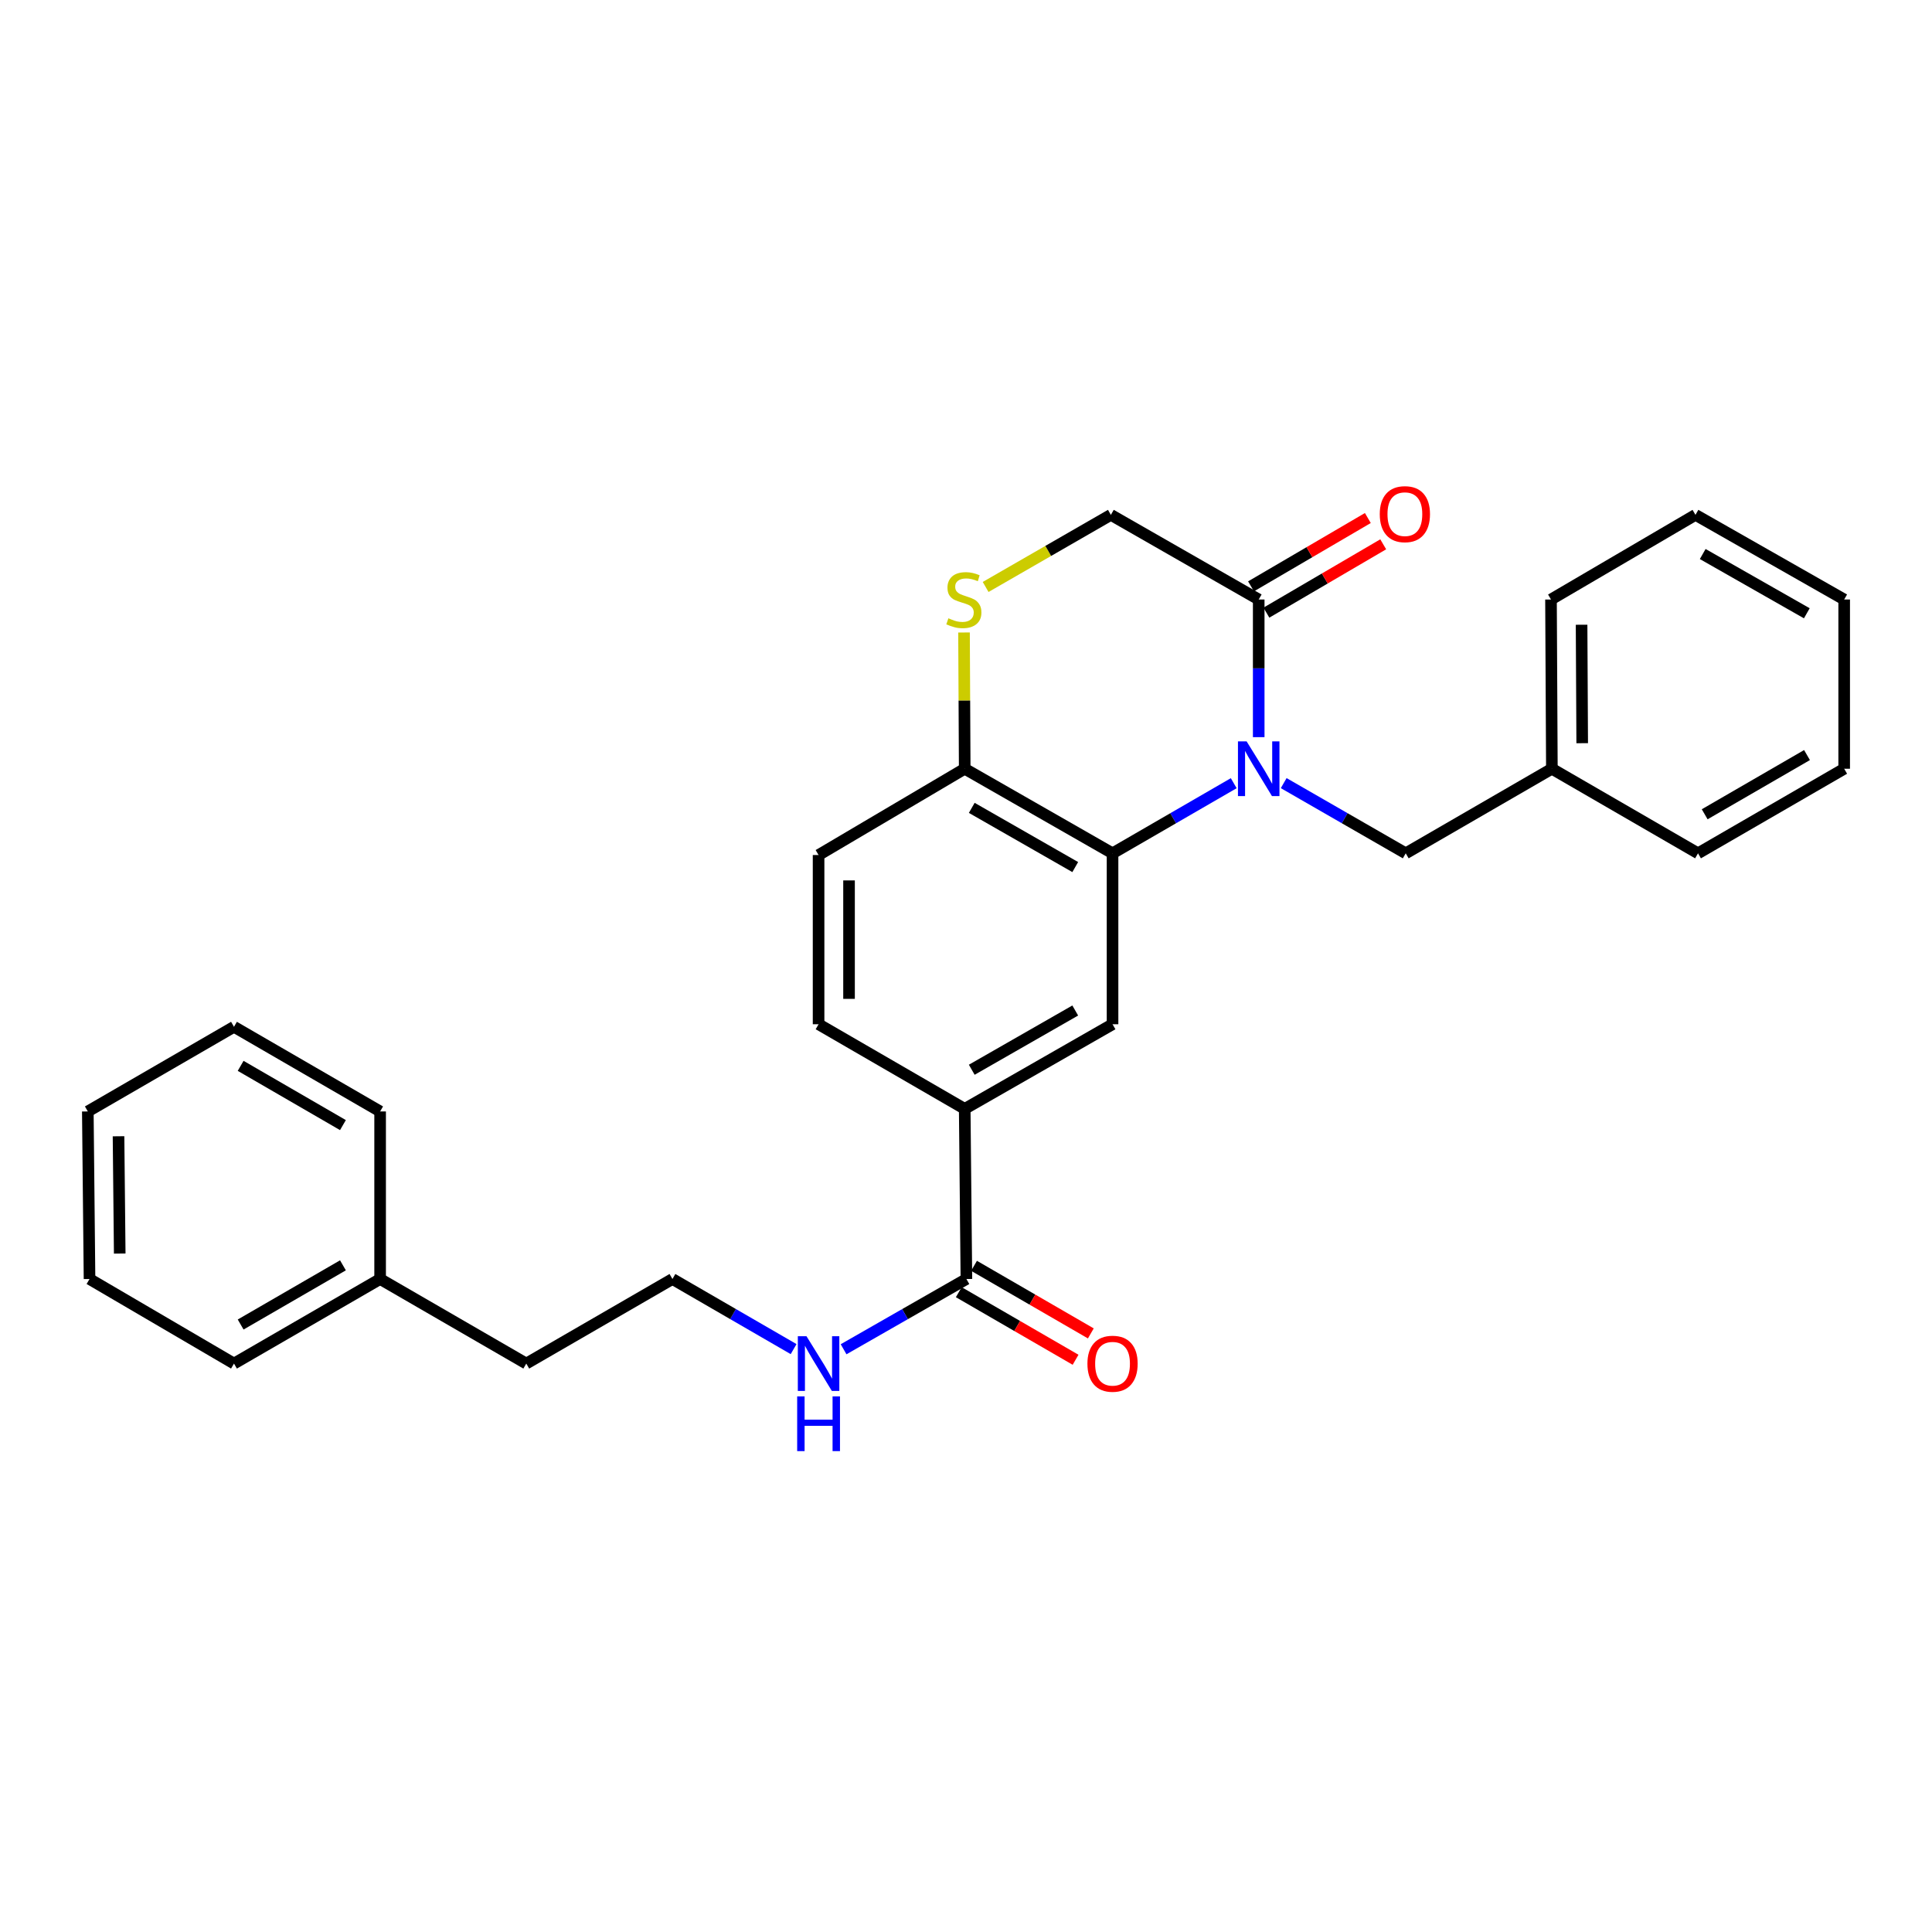 <?xml version='1.0' encoding='iso-8859-1'?>
<svg version='1.1' baseProfile='full'
              xmlns='http://www.w3.org/2000/svg'
                      xmlns:rdkit='http://www.rdkit.org/xml'
                      xmlns:xlink='http://www.w3.org/1999/xlink'
                  xml:space='preserve'
width='1000px' height='1000px' viewBox='0 0 1000 1000'>
<!-- END OF HEADER -->
<rect style='opacity:1.0;fill:#FFFFFF;stroke:none' width='1000' height='1000' x='0' y='0'> </rect>
<path class='bond-0' d='M 638.581,405.378 L 607.215,423.528' style='fill:none;fill-rule:evenodd;stroke:#0000FF;stroke-width:6px;stroke-linecap:butt;stroke-linejoin:miter;stroke-opacity:1' />
<path class='bond-0' d='M 607.215,423.528 L 575.85,441.678' style='fill:none;fill-rule:evenodd;stroke:#000000;stroke-width:6px;stroke-linecap:butt;stroke-linejoin:miter;stroke-opacity:1' />
<path class='bond-1' d='M 651.506,381.549 L 651.506,345.927' style='fill:none;fill-rule:evenodd;stroke:#0000FF;stroke-width:6px;stroke-linecap:butt;stroke-linejoin:miter;stroke-opacity:1' />
<path class='bond-1' d='M 651.506,345.927 L 651.506,310.305' style='fill:none;fill-rule:evenodd;stroke:#000000;stroke-width:6px;stroke-linecap:butt;stroke-linejoin:miter;stroke-opacity:1' />
<path class='bond-7' d='M 664.441,405.341 L 696.021,423.509' style='fill:none;fill-rule:evenodd;stroke:#0000FF;stroke-width:6px;stroke-linecap:butt;stroke-linejoin:miter;stroke-opacity:1' />
<path class='bond-7' d='M 696.021,423.509 L 727.601,441.678' style='fill:none;fill-rule:evenodd;stroke:#000000;stroke-width:6px;stroke-linecap:butt;stroke-linejoin:miter;stroke-opacity:1' />
<path class='bond-2' d='M 575.85,441.678 L 575.85,530.147' style='fill:none;fill-rule:evenodd;stroke:#000000;stroke-width:6px;stroke-linecap:butt;stroke-linejoin:miter;stroke-opacity:1' />
<path class='bond-6' d='M 575.85,441.678 L 499.334,397.899' style='fill:none;fill-rule:evenodd;stroke:#000000;stroke-width:6px;stroke-linecap:butt;stroke-linejoin:miter;stroke-opacity:1' />
<path class='bond-6' d='M 556.544,448.794 L 502.983,418.148' style='fill:none;fill-rule:evenodd;stroke:#000000;stroke-width:6px;stroke-linecap:butt;stroke-linejoin:miter;stroke-opacity:1' />
<path class='bond-8' d='M 651.506,310.305 L 574.983,266.491' style='fill:none;fill-rule:evenodd;stroke:#000000;stroke-width:6px;stroke-linecap:butt;stroke-linejoin:miter;stroke-opacity:1' />
<path class='bond-9' d='M 655.486,317.109 L 685.719,299.422' style='fill:none;fill-rule:evenodd;stroke:#000000;stroke-width:6px;stroke-linecap:butt;stroke-linejoin:miter;stroke-opacity:1' />
<path class='bond-9' d='M 685.719,299.422 L 715.952,281.735' style='fill:none;fill-rule:evenodd;stroke:#FF0000;stroke-width:6px;stroke-linecap:butt;stroke-linejoin:miter;stroke-opacity:1' />
<path class='bond-9' d='M 647.526,303.502 L 677.759,285.815' style='fill:none;fill-rule:evenodd;stroke:#000000;stroke-width:6px;stroke-linecap:butt;stroke-linejoin:miter;stroke-opacity:1' />
<path class='bond-9' d='M 677.759,285.815 L 707.992,268.129' style='fill:none;fill-rule:evenodd;stroke:#FF0000;stroke-width:6px;stroke-linecap:butt;stroke-linejoin:miter;stroke-opacity:1' />
<path class='bond-5' d='M 575.85,530.147 L 499.334,573.953' style='fill:none;fill-rule:evenodd;stroke:#000000;stroke-width:6px;stroke-linecap:butt;stroke-linejoin:miter;stroke-opacity:1' />
<path class='bond-5' d='M 556.54,523.038 L 502.98,553.702' style='fill:none;fill-rule:evenodd;stroke:#000000;stroke-width:6px;stroke-linecap:butt;stroke-linejoin:miter;stroke-opacity:1' />
<path class='bond-3' d='M 510.163,303.813 L 542.573,285.152' style='fill:none;fill-rule:evenodd;stroke:#CCCC00;stroke-width:6px;stroke-linecap:butt;stroke-linejoin:miter;stroke-opacity:1' />
<path class='bond-3' d='M 542.573,285.152 L 574.983,266.491' style='fill:none;fill-rule:evenodd;stroke:#000000;stroke-width:6px;stroke-linecap:butt;stroke-linejoin:miter;stroke-opacity:1' />
<path class='bond-28' d='M 498.975,327.375 L 499.155,362.637' style='fill:none;fill-rule:evenodd;stroke:#CCCC00;stroke-width:6px;stroke-linecap:butt;stroke-linejoin:miter;stroke-opacity:1' />
<path class='bond-28' d='M 499.155,362.637 L 499.334,397.899' style='fill:none;fill-rule:evenodd;stroke:#000000;stroke-width:6px;stroke-linecap:butt;stroke-linejoin:miter;stroke-opacity:1' />
<path class='bond-4' d='M 500.21,662.01 L 499.334,573.953' style='fill:none;fill-rule:evenodd;stroke:#000000;stroke-width:6px;stroke-linecap:butt;stroke-linejoin:miter;stroke-opacity:1' />
<path class='bond-10' d='M 496.262,668.832 L 526.49,686.324' style='fill:none;fill-rule:evenodd;stroke:#000000;stroke-width:6px;stroke-linecap:butt;stroke-linejoin:miter;stroke-opacity:1' />
<path class='bond-10' d='M 526.49,686.324 L 556.717,703.816' style='fill:none;fill-rule:evenodd;stroke:#FF0000;stroke-width:6px;stroke-linecap:butt;stroke-linejoin:miter;stroke-opacity:1' />
<path class='bond-10' d='M 504.158,655.188 L 534.385,672.68' style='fill:none;fill-rule:evenodd;stroke:#000000;stroke-width:6px;stroke-linecap:butt;stroke-linejoin:miter;stroke-opacity:1' />
<path class='bond-10' d='M 534.385,672.68 L 564.612,690.172' style='fill:none;fill-rule:evenodd;stroke:#FF0000;stroke-width:6px;stroke-linecap:butt;stroke-linejoin:miter;stroke-opacity:1' />
<path class='bond-13' d='M 500.21,662.01 L 468.425,680.193' style='fill:none;fill-rule:evenodd;stroke:#000000;stroke-width:6px;stroke-linecap:butt;stroke-linejoin:miter;stroke-opacity:1' />
<path class='bond-13' d='M 468.425,680.193 L 436.639,698.376' style='fill:none;fill-rule:evenodd;stroke:#0000FF;stroke-width:6px;stroke-linecap:butt;stroke-linejoin:miter;stroke-opacity:1' />
<path class='bond-29' d='M 499.334,573.953 L 423.695,530.147' style='fill:none;fill-rule:evenodd;stroke:#000000;stroke-width:6px;stroke-linecap:butt;stroke-linejoin:miter;stroke-opacity:1' />
<path class='bond-12' d='M 499.334,397.899 L 423.695,442.563' style='fill:none;fill-rule:evenodd;stroke:#000000;stroke-width:6px;stroke-linecap:butt;stroke-linejoin:miter;stroke-opacity:1' />
<path class='bond-14' d='M 727.601,441.678 L 803.249,397.899' style='fill:none;fill-rule:evenodd;stroke:#000000;stroke-width:6px;stroke-linecap:butt;stroke-linejoin:miter;stroke-opacity:1' />
<path class='bond-11' d='M 423.695,530.147 L 423.695,442.563' style='fill:none;fill-rule:evenodd;stroke:#000000;stroke-width:6px;stroke-linecap:butt;stroke-linejoin:miter;stroke-opacity:1' />
<path class='bond-11' d='M 439.459,517.01 L 439.459,455.7' style='fill:none;fill-rule:evenodd;stroke:#000000;stroke-width:6px;stroke-linecap:butt;stroke-linejoin:miter;stroke-opacity:1' />
<path class='bond-15' d='M 410.77,698.302 L 379.413,680.156' style='fill:none;fill-rule:evenodd;stroke:#0000FF;stroke-width:6px;stroke-linecap:butt;stroke-linejoin:miter;stroke-opacity:1' />
<path class='bond-15' d='M 379.413,680.156 L 348.056,662.01' style='fill:none;fill-rule:evenodd;stroke:#000000;stroke-width:6px;stroke-linecap:butt;stroke-linejoin:miter;stroke-opacity:1' />
<path class='bond-18' d='M 803.249,397.899 L 802.794,310.305' style='fill:none;fill-rule:evenodd;stroke:#000000;stroke-width:6px;stroke-linecap:butt;stroke-linejoin:miter;stroke-opacity:1' />
<path class='bond-18' d='M 818.944,384.678 L 818.626,323.362' style='fill:none;fill-rule:evenodd;stroke:#000000;stroke-width:6px;stroke-linecap:butt;stroke-linejoin:miter;stroke-opacity:1' />
<path class='bond-19' d='M 803.249,397.899 L 878.889,441.678' style='fill:none;fill-rule:evenodd;stroke:#000000;stroke-width:6px;stroke-linecap:butt;stroke-linejoin:miter;stroke-opacity:1' />
<path class='bond-17' d='M 348.056,662.01 L 272.399,705.781' style='fill:none;fill-rule:evenodd;stroke:#000000;stroke-width:6px;stroke-linecap:butt;stroke-linejoin:miter;stroke-opacity:1' />
<path class='bond-16' d='M 196.751,662.01 L 272.399,705.781' style='fill:none;fill-rule:evenodd;stroke:#000000;stroke-width:6px;stroke-linecap:butt;stroke-linejoin:miter;stroke-opacity:1' />
<path class='bond-20' d='M 196.751,662.01 L 121.111,705.781' style='fill:none;fill-rule:evenodd;stroke:#000000;stroke-width:6px;stroke-linecap:butt;stroke-linejoin:miter;stroke-opacity:1' />
<path class='bond-20' d='M 177.509,654.932 L 124.562,685.571' style='fill:none;fill-rule:evenodd;stroke:#000000;stroke-width:6px;stroke-linecap:butt;stroke-linejoin:miter;stroke-opacity:1' />
<path class='bond-21' d='M 196.751,662.01 L 196.751,575.284' style='fill:none;fill-rule:evenodd;stroke:#000000;stroke-width:6px;stroke-linecap:butt;stroke-linejoin:miter;stroke-opacity:1' />
<path class='bond-23' d='M 802.794,310.305 L 877.575,266.491' style='fill:none;fill-rule:evenodd;stroke:#000000;stroke-width:6px;stroke-linecap:butt;stroke-linejoin:miter;stroke-opacity:1' />
<path class='bond-22' d='M 878.889,441.678 L 954.545,397.899' style='fill:none;fill-rule:evenodd;stroke:#000000;stroke-width:6px;stroke-linecap:butt;stroke-linejoin:miter;stroke-opacity:1' />
<path class='bond-22' d='M 882.342,421.467 L 935.302,390.822' style='fill:none;fill-rule:evenodd;stroke:#000000;stroke-width:6px;stroke-linecap:butt;stroke-linejoin:miter;stroke-opacity:1' />
<path class='bond-25' d='M 121.111,705.781 L 46.339,662.01' style='fill:none;fill-rule:evenodd;stroke:#000000;stroke-width:6px;stroke-linecap:butt;stroke-linejoin:miter;stroke-opacity:1' />
<path class='bond-24' d='M 196.751,575.284 L 121.111,531.47' style='fill:none;fill-rule:evenodd;stroke:#000000;stroke-width:6px;stroke-linecap:butt;stroke-linejoin:miter;stroke-opacity:1' />
<path class='bond-24' d='M 177.504,582.352 L 124.556,551.682' style='fill:none;fill-rule:evenodd;stroke:#000000;stroke-width:6px;stroke-linecap:butt;stroke-linejoin:miter;stroke-opacity:1' />
<path class='bond-27' d='M 954.545,397.899 L 954.545,310.305' style='fill:none;fill-rule:evenodd;stroke:#000000;stroke-width:6px;stroke-linecap:butt;stroke-linejoin:miter;stroke-opacity:1' />
<path class='bond-30' d='M 877.575,266.491 L 954.545,310.305' style='fill:none;fill-rule:evenodd;stroke:#000000;stroke-width:6px;stroke-linecap:butt;stroke-linejoin:miter;stroke-opacity:1' />
<path class='bond-30' d='M 881.322,286.763 L 935.202,317.433' style='fill:none;fill-rule:evenodd;stroke:#000000;stroke-width:6px;stroke-linecap:butt;stroke-linejoin:miter;stroke-opacity:1' />
<path class='bond-26' d='M 121.111,531.47 L 45.455,575.284' style='fill:none;fill-rule:evenodd;stroke:#000000;stroke-width:6px;stroke-linecap:butt;stroke-linejoin:miter;stroke-opacity:1' />
<path class='bond-31' d='M 46.339,662.01 L 45.455,575.284' style='fill:none;fill-rule:evenodd;stroke:#000000;stroke-width:6px;stroke-linecap:butt;stroke-linejoin:miter;stroke-opacity:1' />
<path class='bond-31' d='M 61.969,648.841 L 61.35,588.132' style='fill:none;fill-rule:evenodd;stroke:#000000;stroke-width:6px;stroke-linecap:butt;stroke-linejoin:miter;stroke-opacity:1' />
<path  class='atom-0' d='M 645.246 383.739
L 654.526 398.739
Q 655.446 400.219, 656.926 402.899
Q 658.406 405.579, 658.486 405.739
L 658.486 383.739
L 662.246 383.739
L 662.246 412.059
L 658.366 412.059
L 648.406 395.659
Q 647.246 393.739, 646.006 391.539
Q 644.806 389.339, 644.446 388.659
L 644.446 412.059
L 640.766 412.059
L 640.766 383.739
L 645.246 383.739
' fill='#0000FF'/>
<path  class='atom-4' d='M 490.888 320.025
Q 491.208 320.145, 492.528 320.705
Q 493.848 321.265, 495.288 321.625
Q 496.768 321.945, 498.208 321.945
Q 500.888 321.945, 502.448 320.665
Q 504.008 319.345, 504.008 317.065
Q 504.008 315.505, 503.208 314.545
Q 502.448 313.585, 501.248 313.065
Q 500.048 312.545, 498.048 311.945
Q 495.528 311.185, 494.008 310.465
Q 492.528 309.745, 491.448 308.225
Q 490.408 306.705, 490.408 304.145
Q 490.408 300.585, 492.808 298.385
Q 495.248 296.185, 500.048 296.185
Q 503.328 296.185, 507.048 297.745
L 506.128 300.825
Q 502.728 299.425, 500.168 299.425
Q 497.408 299.425, 495.888 300.585
Q 494.368 301.705, 494.408 303.665
Q 494.408 305.185, 495.168 306.105
Q 495.968 307.025, 497.088 307.545
Q 498.248 308.065, 500.168 308.665
Q 502.728 309.465, 504.248 310.265
Q 505.768 311.065, 506.848 312.705
Q 507.968 314.305, 507.968 317.065
Q 507.968 320.985, 505.328 323.105
Q 502.728 325.185, 498.368 325.185
Q 495.848 325.185, 493.928 324.625
Q 492.048 324.105, 489.808 323.185
L 490.888 320.025
' fill='#CCCC00'/>
<path  class='atom-10' d='M 714.163 266.125
Q 714.163 259.325, 717.523 255.525
Q 720.883 251.725, 727.163 251.725
Q 733.443 251.725, 736.803 255.525
Q 740.163 259.325, 740.163 266.125
Q 740.163 273.005, 736.763 276.925
Q 733.363 280.805, 727.163 280.805
Q 720.923 280.805, 717.523 276.925
Q 714.163 273.045, 714.163 266.125
M 727.163 277.605
Q 731.483 277.605, 733.803 274.725
Q 736.163 271.805, 736.163 266.125
Q 736.163 260.565, 733.803 257.765
Q 731.483 254.925, 727.163 254.925
Q 722.843 254.925, 720.483 257.725
Q 718.163 260.525, 718.163 266.125
Q 718.163 271.845, 720.483 274.725
Q 722.843 277.605, 727.163 277.605
' fill='#FF0000'/>
<path  class='atom-11' d='M 562.85 705.861
Q 562.85 699.061, 566.21 695.261
Q 569.57 691.461, 575.85 691.461
Q 582.13 691.461, 585.49 695.261
Q 588.85 699.061, 588.85 705.861
Q 588.85 712.741, 585.45 716.661
Q 582.05 720.541, 575.85 720.541
Q 569.61 720.541, 566.21 716.661
Q 562.85 712.781, 562.85 705.861
M 575.85 717.341
Q 580.17 717.341, 582.49 714.461
Q 584.85 711.541, 584.85 705.861
Q 584.85 700.301, 582.49 697.501
Q 580.17 694.661, 575.85 694.661
Q 571.53 694.661, 569.17 697.461
Q 566.85 700.261, 566.85 705.861
Q 566.85 711.581, 569.17 714.461
Q 571.53 717.341, 575.85 717.341
' fill='#FF0000'/>
<path  class='atom-14' d='M 417.435 691.621
L 426.715 706.621
Q 427.635 708.101, 429.115 710.781
Q 430.595 713.461, 430.675 713.621
L 430.675 691.621
L 434.435 691.621
L 434.435 719.941
L 430.555 719.941
L 420.595 703.541
Q 419.435 701.621, 418.195 699.421
Q 416.995 697.221, 416.635 696.541
L 416.635 719.941
L 412.955 719.941
L 412.955 691.621
L 417.435 691.621
' fill='#0000FF'/>
<path  class='atom-14' d='M 412.615 722.773
L 416.455 722.773
L 416.455 734.813
L 430.935 734.813
L 430.935 722.773
L 434.775 722.773
L 434.775 751.093
L 430.935 751.093
L 430.935 738.013
L 416.455 738.013
L 416.455 751.093
L 412.615 751.093
L 412.615 722.773
' fill='#0000FF'/>
</svg>
